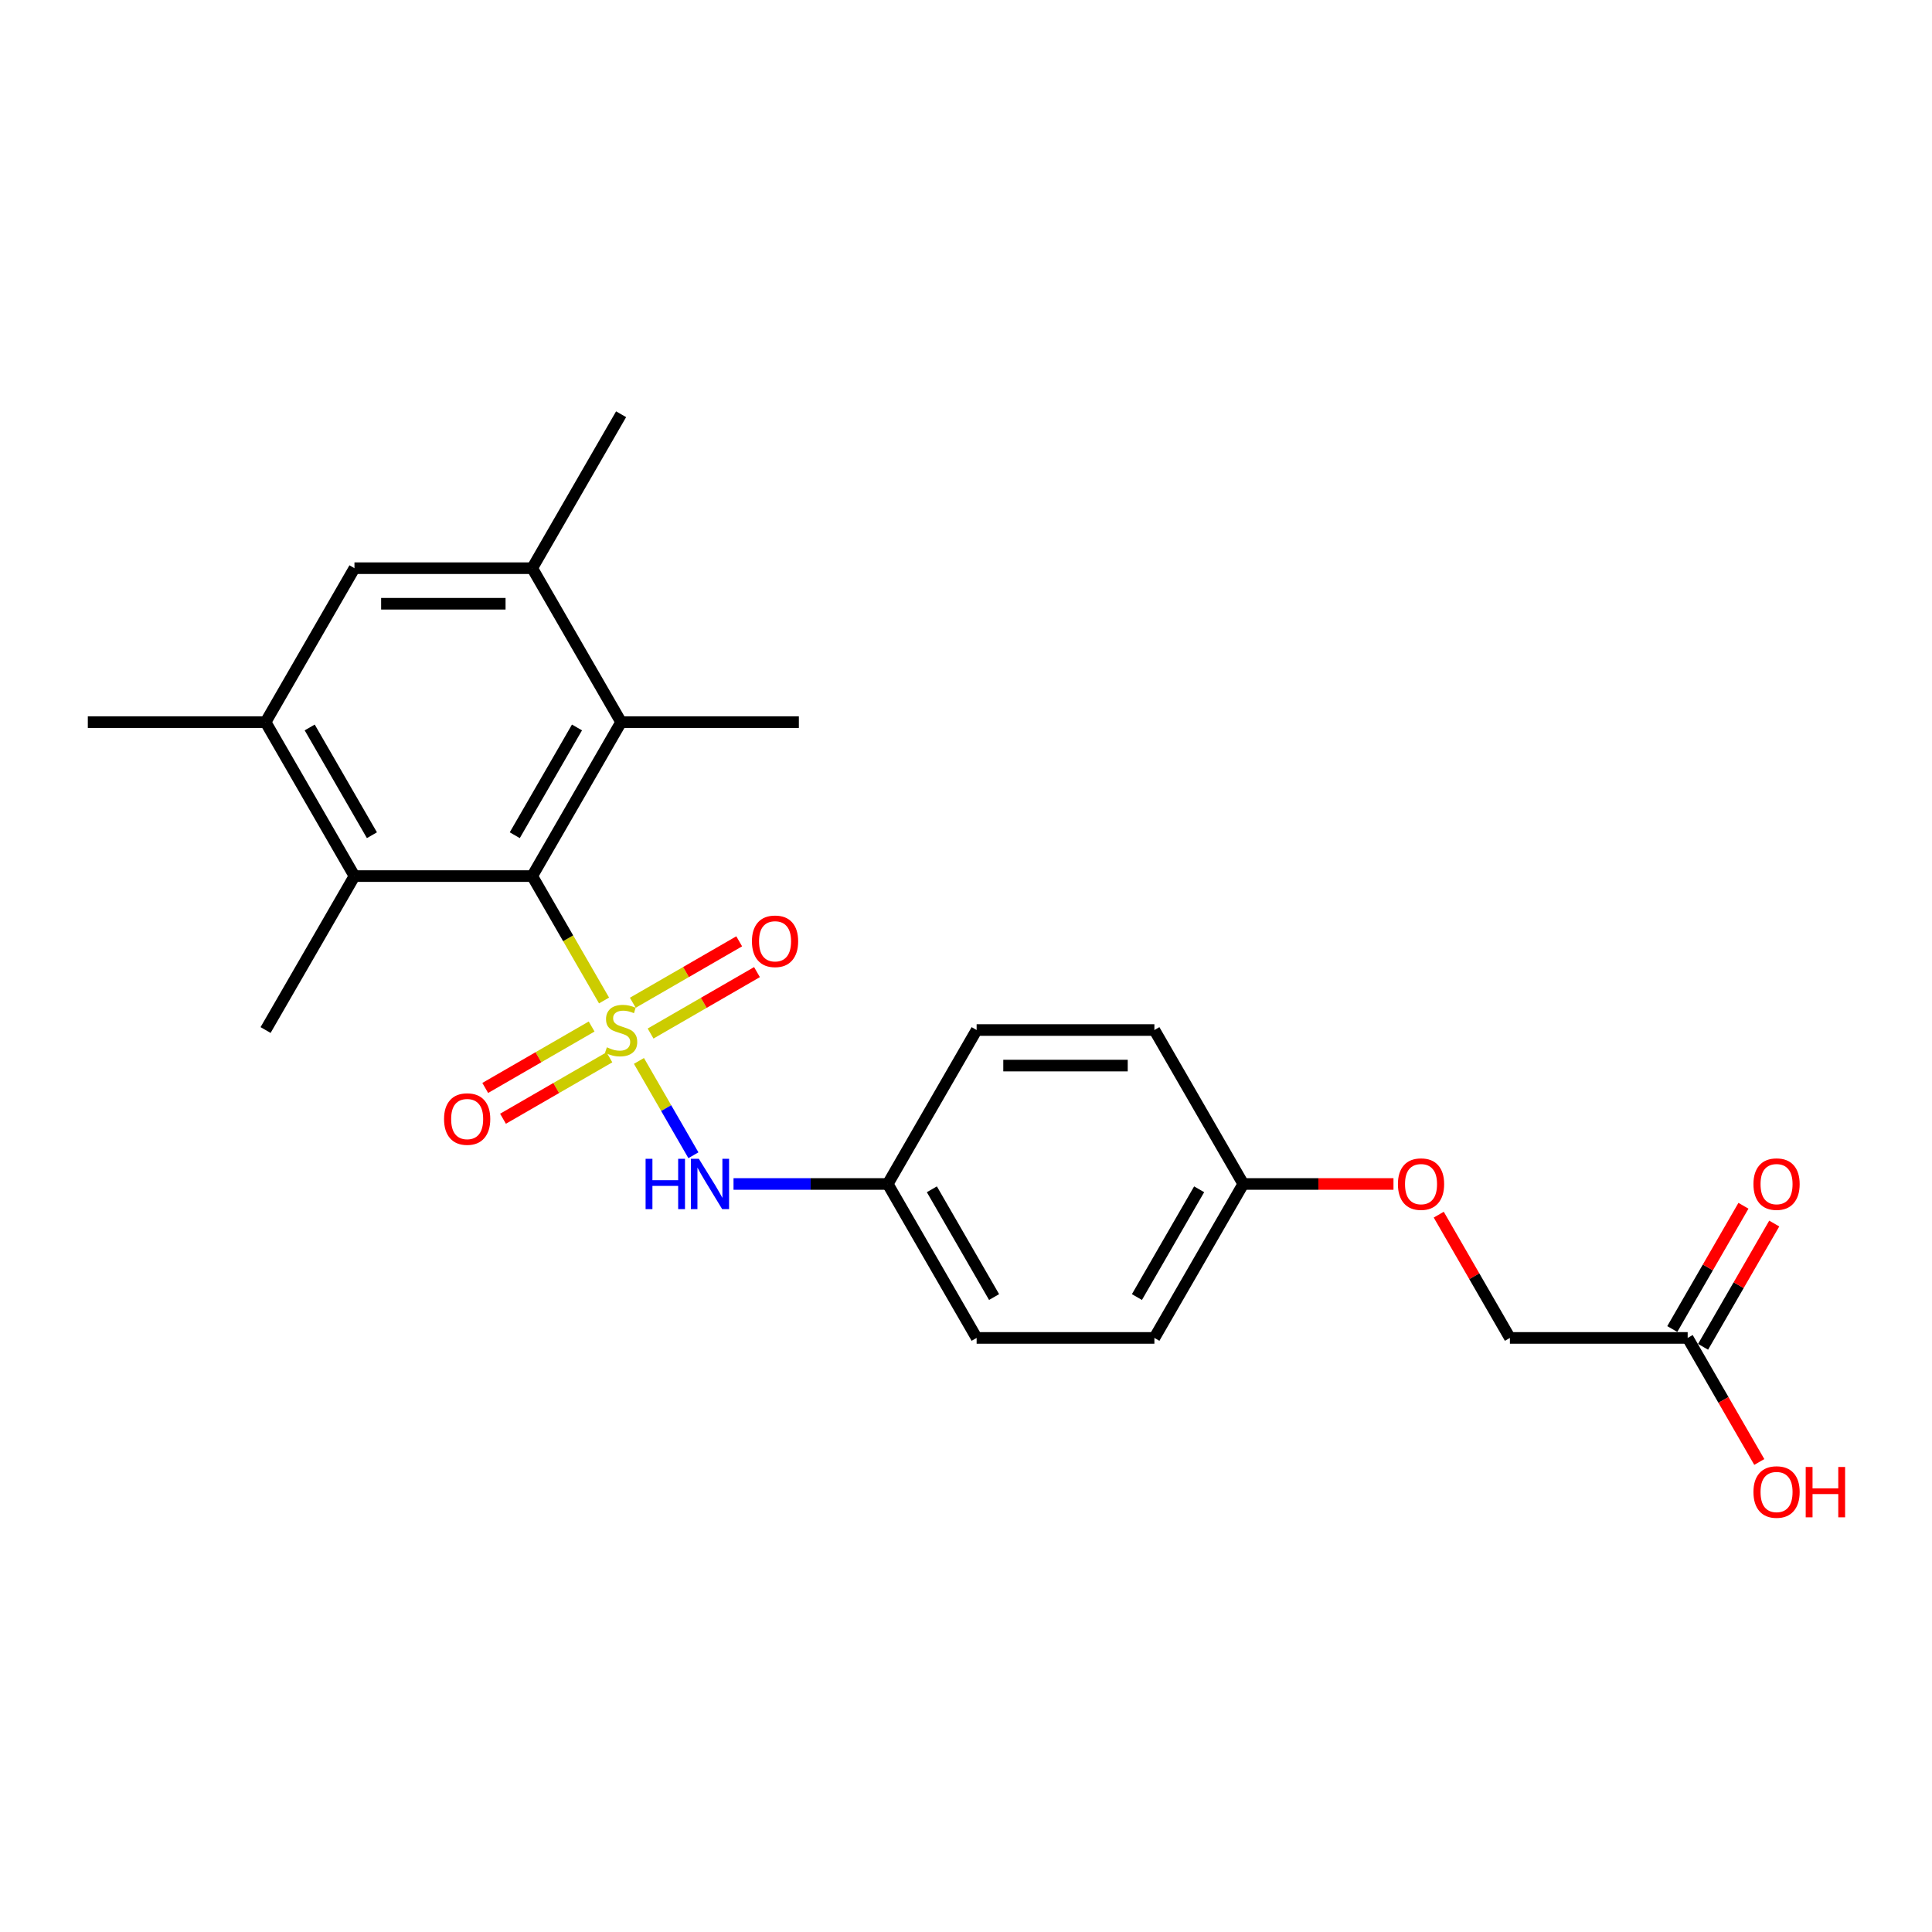 <?xml version='1.0' encoding='iso-8859-1'?>
<svg version='1.1' baseProfile='full'
              xmlns='http://www.w3.org/2000/svg'
                      xmlns:rdkit='http://www.rdkit.org/xml'
                      xmlns:xlink='http://www.w3.org/1999/xlink'
                  xml:space='preserve'
width='1000px' height='1000px' viewBox='0 0 1000 1000'>
<!-- END OF HEADER -->
<rect style='opacity:1.0;fill:#FFFFFF;stroke:none' width='1000' height='1000' x='0' y='0'> </rect>
<path class='bond-0' d='M 312.653,517.85 L 294.065,485.655' style='fill:none;fill-rule:evenodd;stroke:#CCCC00;stroke-width:6px;stroke-linecap:butt;stroke-linejoin:miter;stroke-opacity:1' />
<path class='bond-0' d='M 294.065,485.655 L 275.477,453.459' style='fill:none;fill-rule:evenodd;stroke:#000000;stroke-width:6px;stroke-linecap:butt;stroke-linejoin:miter;stroke-opacity:1' />
<path class='bond-1' d='M 330.714,549.133 L 344.809,573.545' style='fill:none;fill-rule:evenodd;stroke:#CCCC00;stroke-width:6px;stroke-linecap:butt;stroke-linejoin:miter;stroke-opacity:1' />
<path class='bond-1' d='M 344.809,573.545 L 358.903,597.957' style='fill:none;fill-rule:evenodd;stroke:#0000FF;stroke-width:6px;stroke-linecap:butt;stroke-linejoin:miter;stroke-opacity:1' />
<path class='bond-6' d='M 306.227,531.325 L 278.69,547.223' style='fill:none;fill-rule:evenodd;stroke:#CCCC00;stroke-width:6px;stroke-linecap:butt;stroke-linejoin:miter;stroke-opacity:1' />
<path class='bond-6' d='M 278.69,547.223 L 251.153,563.122' style='fill:none;fill-rule:evenodd;stroke:#FF0000;stroke-width:6px;stroke-linecap:butt;stroke-linejoin:miter;stroke-opacity:1' />
<path class='bond-6' d='M 315.428,547.261 L 287.891,563.16' style='fill:none;fill-rule:evenodd;stroke:#CCCC00;stroke-width:6px;stroke-linecap:butt;stroke-linejoin:miter;stroke-opacity:1' />
<path class='bond-6' d='M 287.891,563.16 L 260.354,579.058' style='fill:none;fill-rule:evenodd;stroke:#FF0000;stroke-width:6px;stroke-linecap:butt;stroke-linejoin:miter;stroke-opacity:1' />
<path class='bond-7' d='M 336.737,534.958 L 364.274,519.06' style='fill:none;fill-rule:evenodd;stroke:#CCCC00;stroke-width:6px;stroke-linecap:butt;stroke-linejoin:miter;stroke-opacity:1' />
<path class='bond-7' d='M 364.274,519.06 L 391.811,503.162' style='fill:none;fill-rule:evenodd;stroke:#FF0000;stroke-width:6px;stroke-linecap:butt;stroke-linejoin:miter;stroke-opacity:1' />
<path class='bond-7' d='M 327.536,519.022 L 355.073,503.124' style='fill:none;fill-rule:evenodd;stroke:#CCCC00;stroke-width:6px;stroke-linecap:butt;stroke-linejoin:miter;stroke-opacity:1' />
<path class='bond-7' d='M 355.073,503.124 L 382.61,487.225' style='fill:none;fill-rule:evenodd;stroke:#FF0000;stroke-width:6px;stroke-linecap:butt;stroke-linejoin:miter;stroke-opacity:1' />
<path class='bond-2' d='M 275.477,453.459 L 321.482,373.777' style='fill:none;fill-rule:evenodd;stroke:#000000;stroke-width:6px;stroke-linecap:butt;stroke-linejoin:miter;stroke-opacity:1' />
<path class='bond-2' d='M 266.442,432.306 L 298.645,376.529' style='fill:none;fill-rule:evenodd;stroke:#000000;stroke-width:6px;stroke-linecap:butt;stroke-linejoin:miter;stroke-opacity:1' />
<path class='bond-3' d='M 275.477,453.459 L 183.468,453.459' style='fill:none;fill-rule:evenodd;stroke:#000000;stroke-width:6px;stroke-linecap:butt;stroke-linejoin:miter;stroke-opacity:1' />
<path class='bond-11' d='M 379.668,612.824 L 419.582,612.824' style='fill:none;fill-rule:evenodd;stroke:#0000FF;stroke-width:6px;stroke-linecap:butt;stroke-linejoin:miter;stroke-opacity:1' />
<path class='bond-11' d='M 419.582,612.824 L 459.496,612.824' style='fill:none;fill-rule:evenodd;stroke:#000000;stroke-width:6px;stroke-linecap:butt;stroke-linejoin:miter;stroke-opacity:1' />
<path class='bond-5' d='M 321.482,373.777 L 275.477,294.095' style='fill:none;fill-rule:evenodd;stroke:#000000;stroke-width:6px;stroke-linecap:butt;stroke-linejoin:miter;stroke-opacity:1' />
<path class='bond-20' d='M 321.482,373.777 L 413.491,373.777' style='fill:none;fill-rule:evenodd;stroke:#000000;stroke-width:6px;stroke-linecap:butt;stroke-linejoin:miter;stroke-opacity:1' />
<path class='bond-4' d='M 183.468,453.459 L 137.464,373.777' style='fill:none;fill-rule:evenodd;stroke:#000000;stroke-width:6px;stroke-linecap:butt;stroke-linejoin:miter;stroke-opacity:1' />
<path class='bond-4' d='M 192.504,432.306 L 160.301,376.529' style='fill:none;fill-rule:evenodd;stroke:#000000;stroke-width:6px;stroke-linecap:butt;stroke-linejoin:miter;stroke-opacity:1' />
<path class='bond-21' d='M 183.468,453.459 L 137.464,533.142' style='fill:none;fill-rule:evenodd;stroke:#000000;stroke-width:6px;stroke-linecap:butt;stroke-linejoin:miter;stroke-opacity:1' />
<path class='bond-8' d='M 137.464,373.777 L 183.468,294.095' style='fill:none;fill-rule:evenodd;stroke:#000000;stroke-width:6px;stroke-linecap:butt;stroke-linejoin:miter;stroke-opacity:1' />
<path class='bond-22' d='M 137.464,373.777 L 45.455,373.777' style='fill:none;fill-rule:evenodd;stroke:#000000;stroke-width:6px;stroke-linecap:butt;stroke-linejoin:miter;stroke-opacity:1' />
<path class='bond-23' d='M 275.477,294.095 L 321.482,214.413' style='fill:none;fill-rule:evenodd;stroke:#000000;stroke-width:6px;stroke-linecap:butt;stroke-linejoin:miter;stroke-opacity:1' />
<path class='bond-25' d='M 275.477,294.095 L 183.468,294.095' style='fill:none;fill-rule:evenodd;stroke:#000000;stroke-width:6px;stroke-linecap:butt;stroke-linejoin:miter;stroke-opacity:1' />
<path class='bond-25' d='M 261.676,312.497 L 197.27,312.497' style='fill:none;fill-rule:evenodd;stroke:#000000;stroke-width:6px;stroke-linecap:butt;stroke-linejoin:miter;stroke-opacity:1' />
<path class='bond-9' d='M 873.536,692.506 L 781.527,692.506' style='fill:none;fill-rule:evenodd;stroke:#000000;stroke-width:6px;stroke-linecap:butt;stroke-linejoin:miter;stroke-opacity:1' />
<path class='bond-10' d='M 881.505,697.107 L 899.923,665.206' style='fill:none;fill-rule:evenodd;stroke:#000000;stroke-width:6px;stroke-linecap:butt;stroke-linejoin:miter;stroke-opacity:1' />
<path class='bond-10' d='M 899.923,665.206 L 918.34,633.305' style='fill:none;fill-rule:evenodd;stroke:#FF0000;stroke-width:6px;stroke-linecap:butt;stroke-linejoin:miter;stroke-opacity:1' />
<path class='bond-10' d='M 865.568,687.906 L 883.986,656.005' style='fill:none;fill-rule:evenodd;stroke:#000000;stroke-width:6px;stroke-linecap:butt;stroke-linejoin:miter;stroke-opacity:1' />
<path class='bond-10' d='M 883.986,656.005 L 902.404,624.104' style='fill:none;fill-rule:evenodd;stroke:#FF0000;stroke-width:6px;stroke-linecap:butt;stroke-linejoin:miter;stroke-opacity:1' />
<path class='bond-15' d='M 873.536,692.506 L 892.071,724.609' style='fill:none;fill-rule:evenodd;stroke:#000000;stroke-width:6px;stroke-linecap:butt;stroke-linejoin:miter;stroke-opacity:1' />
<path class='bond-15' d='M 892.071,724.609 L 910.606,756.712' style='fill:none;fill-rule:evenodd;stroke:#FF0000;stroke-width:6px;stroke-linecap:butt;stroke-linejoin:miter;stroke-opacity:1' />
<path class='bond-16' d='M 459.496,612.824 L 505.5,533.142' style='fill:none;fill-rule:evenodd;stroke:#000000;stroke-width:6px;stroke-linecap:butt;stroke-linejoin:miter;stroke-opacity:1' />
<path class='bond-17' d='M 459.496,612.824 L 505.5,692.506' style='fill:none;fill-rule:evenodd;stroke:#000000;stroke-width:6px;stroke-linecap:butt;stroke-linejoin:miter;stroke-opacity:1' />
<path class='bond-17' d='M 482.333,615.575 L 514.536,671.353' style='fill:none;fill-rule:evenodd;stroke:#000000;stroke-width:6px;stroke-linecap:butt;stroke-linejoin:miter;stroke-opacity:1' />
<path class='bond-12' d='M 721.261,612.824 L 682.388,612.824' style='fill:none;fill-rule:evenodd;stroke:#FF0000;stroke-width:6px;stroke-linecap:butt;stroke-linejoin:miter;stroke-opacity:1' />
<path class='bond-12' d='M 682.388,612.824 L 643.514,612.824' style='fill:none;fill-rule:evenodd;stroke:#000000;stroke-width:6px;stroke-linecap:butt;stroke-linejoin:miter;stroke-opacity:1' />
<path class='bond-13' d='M 744.692,628.705 L 763.109,660.605' style='fill:none;fill-rule:evenodd;stroke:#FF0000;stroke-width:6px;stroke-linecap:butt;stroke-linejoin:miter;stroke-opacity:1' />
<path class='bond-13' d='M 763.109,660.605 L 781.527,692.506' style='fill:none;fill-rule:evenodd;stroke:#000000;stroke-width:6px;stroke-linecap:butt;stroke-linejoin:miter;stroke-opacity:1' />
<path class='bond-14' d='M 643.514,612.824 L 597.509,692.506' style='fill:none;fill-rule:evenodd;stroke:#000000;stroke-width:6px;stroke-linecap:butt;stroke-linejoin:miter;stroke-opacity:1' />
<path class='bond-14' d='M 620.677,615.575 L 588.473,671.353' style='fill:none;fill-rule:evenodd;stroke:#000000;stroke-width:6px;stroke-linecap:butt;stroke-linejoin:miter;stroke-opacity:1' />
<path class='bond-24' d='M 643.514,612.824 L 597.509,533.142' style='fill:none;fill-rule:evenodd;stroke:#000000;stroke-width:6px;stroke-linecap:butt;stroke-linejoin:miter;stroke-opacity:1' />
<path class='bond-19' d='M 505.5,533.142 L 597.509,533.142' style='fill:none;fill-rule:evenodd;stroke:#000000;stroke-width:6px;stroke-linecap:butt;stroke-linejoin:miter;stroke-opacity:1' />
<path class='bond-19' d='M 519.301,551.543 L 583.708,551.543' style='fill:none;fill-rule:evenodd;stroke:#000000;stroke-width:6px;stroke-linecap:butt;stroke-linejoin:miter;stroke-opacity:1' />
<path class='bond-18' d='M 505.5,692.506 L 597.509,692.506' style='fill:none;fill-rule:evenodd;stroke:#000000;stroke-width:6px;stroke-linecap:butt;stroke-linejoin:miter;stroke-opacity:1' />
<path  class='atom-0' d='M 314.121 542.085
Q 314.416 542.195, 315.63 542.711
Q 316.845 543.226, 318.17 543.557
Q 319.531 543.851, 320.856 543.851
Q 323.322 543.851, 324.757 542.674
Q 326.193 541.459, 326.193 539.361
Q 326.193 537.926, 325.457 537.043
Q 324.757 536.16, 323.653 535.681
Q 322.549 535.203, 320.709 534.651
Q 318.39 533.951, 316.992 533.289
Q 315.63 532.626, 314.636 531.228
Q 313.679 529.829, 313.679 527.474
Q 313.679 524.198, 315.888 522.174
Q 318.133 520.15, 322.549 520.15
Q 325.567 520.15, 328.99 521.585
L 328.143 524.419
Q 325.015 523.131, 322.66 523.131
Q 320.12 523.131, 318.722 524.198
Q 317.323 525.229, 317.36 527.032
Q 317.36 528.431, 318.059 529.277
Q 318.795 530.124, 319.826 530.602
Q 320.893 531.081, 322.66 531.633
Q 325.015 532.369, 326.414 533.105
Q 327.812 533.841, 328.806 535.35
Q 329.836 536.822, 329.836 539.361
Q 329.836 542.968, 327.407 544.919
Q 325.015 546.833, 321.003 546.833
Q 318.685 546.833, 316.918 546.317
Q 315.188 545.839, 313.127 544.992
L 314.121 542.085
' fill='#CCCC00'/>
<path  class='atom-2' d='M 334.161 599.795
L 337.694 599.795
L 337.694 610.873
L 351.017 610.873
L 351.017 599.795
L 354.55 599.795
L 354.55 625.852
L 351.017 625.852
L 351.017 613.818
L 337.694 613.818
L 337.694 625.852
L 334.161 625.852
L 334.161 599.795
' fill='#0000FF'/>
<path  class='atom-2' d='M 361.727 599.795
L 370.265 613.597
Q 371.112 614.958, 372.473 617.424
Q 373.835 619.89, 373.909 620.037
L 373.909 599.795
L 377.368 599.795
L 377.368 625.852
L 373.798 625.852
L 364.634 610.763
Q 363.567 608.996, 362.426 606.972
Q 361.322 604.948, 360.991 604.322
L 360.991 625.852
L 357.605 625.852
L 357.605 599.795
L 361.727 599.795
' fill='#0000FF'/>
<path  class='atom-7' d='M 229.838 579.22
Q 229.838 572.963, 232.93 569.467
Q 236.021 565.97, 241.8 565.97
Q 247.578 565.97, 250.669 569.467
Q 253.761 572.963, 253.761 579.22
Q 253.761 585.55, 250.633 589.157
Q 247.504 592.727, 241.8 592.727
Q 236.058 592.727, 232.93 589.157
Q 229.838 585.587, 229.838 579.22
M 241.8 589.782
Q 245.774 589.782, 247.909 587.133
Q 250.08 584.446, 250.08 579.22
Q 250.08 574.104, 247.909 571.528
Q 245.774 568.915, 241.8 568.915
Q 237.825 568.915, 235.653 571.491
Q 233.519 574.067, 233.519 579.22
Q 233.519 584.483, 235.653 587.133
Q 237.825 589.782, 241.8 589.782
' fill='#FF0000'/>
<path  class='atom-8' d='M 389.203 487.211
Q 389.203 480.954, 392.294 477.458
Q 395.386 473.961, 401.164 473.961
Q 406.942 473.961, 410.034 477.458
Q 413.125 480.954, 413.125 487.211
Q 413.125 493.541, 409.997 497.148
Q 406.869 500.718, 401.164 500.718
Q 395.423 500.718, 392.294 497.148
Q 389.203 493.578, 389.203 487.211
M 401.164 497.773
Q 405.139 497.773, 407.273 495.123
Q 409.445 492.437, 409.445 487.211
Q 409.445 482.095, 407.273 479.519
Q 405.139 476.906, 401.164 476.906
Q 397.189 476.906, 395.018 479.482
Q 392.883 482.058, 392.883 487.211
Q 392.883 492.474, 395.018 495.123
Q 397.189 497.773, 401.164 497.773
' fill='#FF0000'/>
<path  class='atom-11' d='M 907.58 612.897
Q 907.58 606.641, 910.671 603.144
Q 913.763 599.648, 919.541 599.648
Q 925.319 599.648, 928.411 603.144
Q 931.502 606.641, 931.502 612.897
Q 931.502 619.228, 928.374 622.834
Q 925.246 626.404, 919.541 626.404
Q 913.8 626.404, 910.671 622.834
Q 907.58 619.264, 907.58 612.897
M 919.541 623.46
Q 923.516 623.46, 925.65 620.81
Q 927.822 618.124, 927.822 612.897
Q 927.822 607.782, 925.65 605.205
Q 923.516 602.592, 919.541 602.592
Q 915.566 602.592, 913.395 605.169
Q 911.26 607.745, 911.26 612.897
Q 911.26 618.16, 913.395 620.81
Q 915.566 623.46, 919.541 623.46
' fill='#FF0000'/>
<path  class='atom-13' d='M 723.562 612.897
Q 723.562 606.641, 726.653 603.144
Q 729.745 599.648, 735.523 599.648
Q 741.301 599.648, 744.392 603.144
Q 747.484 606.641, 747.484 612.897
Q 747.484 619.228, 744.356 622.834
Q 741.227 626.404, 735.523 626.404
Q 729.781 626.404, 726.653 622.834
Q 723.562 619.264, 723.562 612.897
M 735.523 623.46
Q 739.498 623.46, 741.632 620.81
Q 743.804 618.124, 743.804 612.897
Q 743.804 607.782, 741.632 605.205
Q 739.498 602.592, 735.523 602.592
Q 731.548 602.592, 729.377 605.169
Q 727.242 607.745, 727.242 612.897
Q 727.242 618.16, 729.377 620.81
Q 731.548 623.46, 735.523 623.46
' fill='#FF0000'/>
<path  class='atom-16' d='M 907.58 772.262
Q 907.58 766.005, 910.671 762.509
Q 913.763 759.013, 919.541 759.013
Q 925.319 759.013, 928.411 762.509
Q 931.502 766.005, 931.502 772.262
Q 931.502 778.592, 928.374 782.199
Q 925.246 785.769, 919.541 785.769
Q 913.8 785.769, 910.671 782.199
Q 907.58 778.629, 907.58 772.262
M 919.541 782.825
Q 923.516 782.825, 925.65 780.175
Q 927.822 777.488, 927.822 772.262
Q 927.822 767.146, 925.65 764.57
Q 923.516 761.957, 919.541 761.957
Q 915.566 761.957, 913.395 764.533
Q 911.26 767.109, 911.26 772.262
Q 911.26 777.525, 913.395 780.175
Q 915.566 782.825, 919.541 782.825
' fill='#FF0000'/>
<path  class='atom-16' d='M 934.631 759.307
L 938.164 759.307
L 938.164 770.385
L 951.487 770.385
L 951.487 759.307
L 955.02 759.307
L 955.02 785.364
L 951.487 785.364
L 951.487 773.329
L 938.164 773.329
L 938.164 785.364
L 934.631 785.364
L 934.631 759.307
' fill='#FF0000'/>
</svg>

